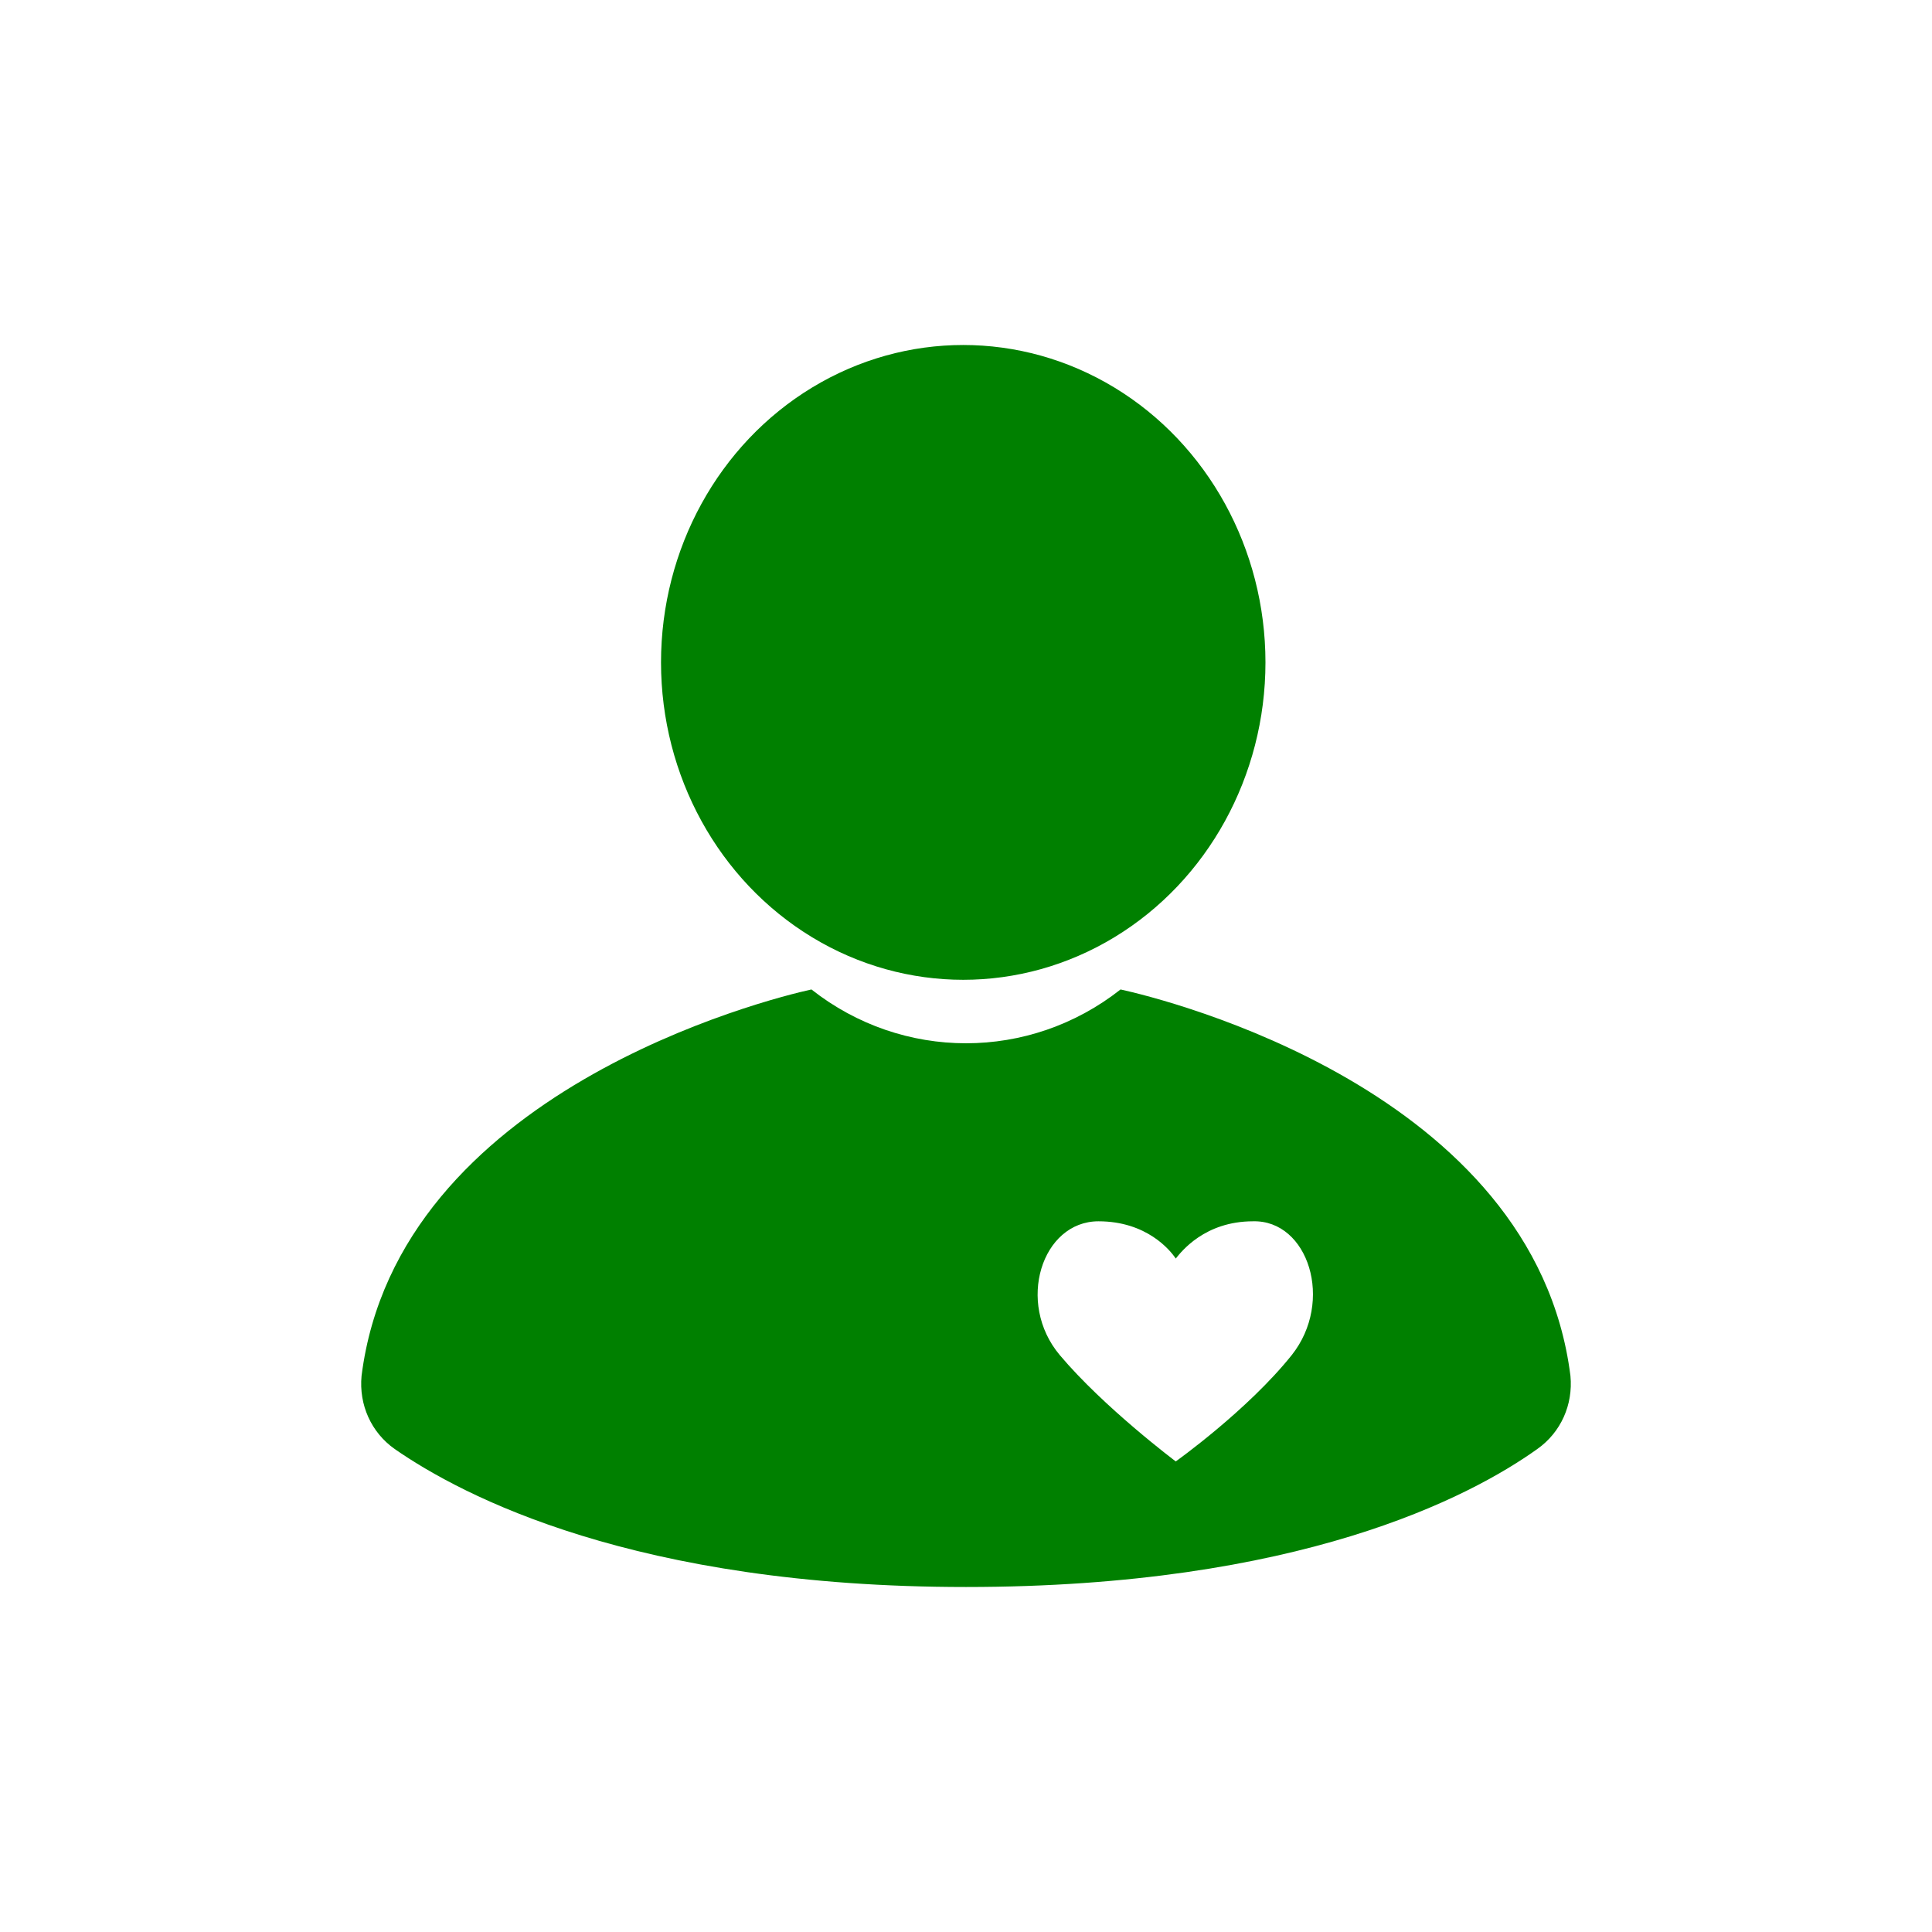 <svg xmlns="http://www.w3.org/2000/svg" xmlns:xlink="http://www.w3.org/1999/xlink" version="1.1" x="0px" y="0px" viewBox="-20 -20 140 140" xml:space="preserve" data-icon="true" fill="#008000"><g><ellipse fill="#008000" cx="49.8" cy="28" rx="21.9" ry="23"></ellipse><path fill="#008000" d="M93.8,79.7c-2.6-20.7-29.4-27.3-32.6-28h0c-6.6,5.2-15.8,5.2-22.4,0c-3.2,0.7-30,7.4-32.6,28   C6,81.8,6.9,83.8,8.6,85c4.9,3.4,17.4,10,41.4,10l0-0.1l0,0.1c24.1,0,36.5-6.5,41.4-10C93.1,83.8,94,81.8,93.8,79.7z M73.6,78.2   c-3.2,4-8.4,7.7-8.4,7.7S60,82,56.8,78.2c-3.2-3.8-1.3-9.7,2.8-9.7c3.5,0,5.2,2.1,5.6,2.7c0.4-0.5,2.1-2.7,5.6-2.7   C74.8,68.4,76.7,74.3,73.6,78.2z"></path></g></svg>